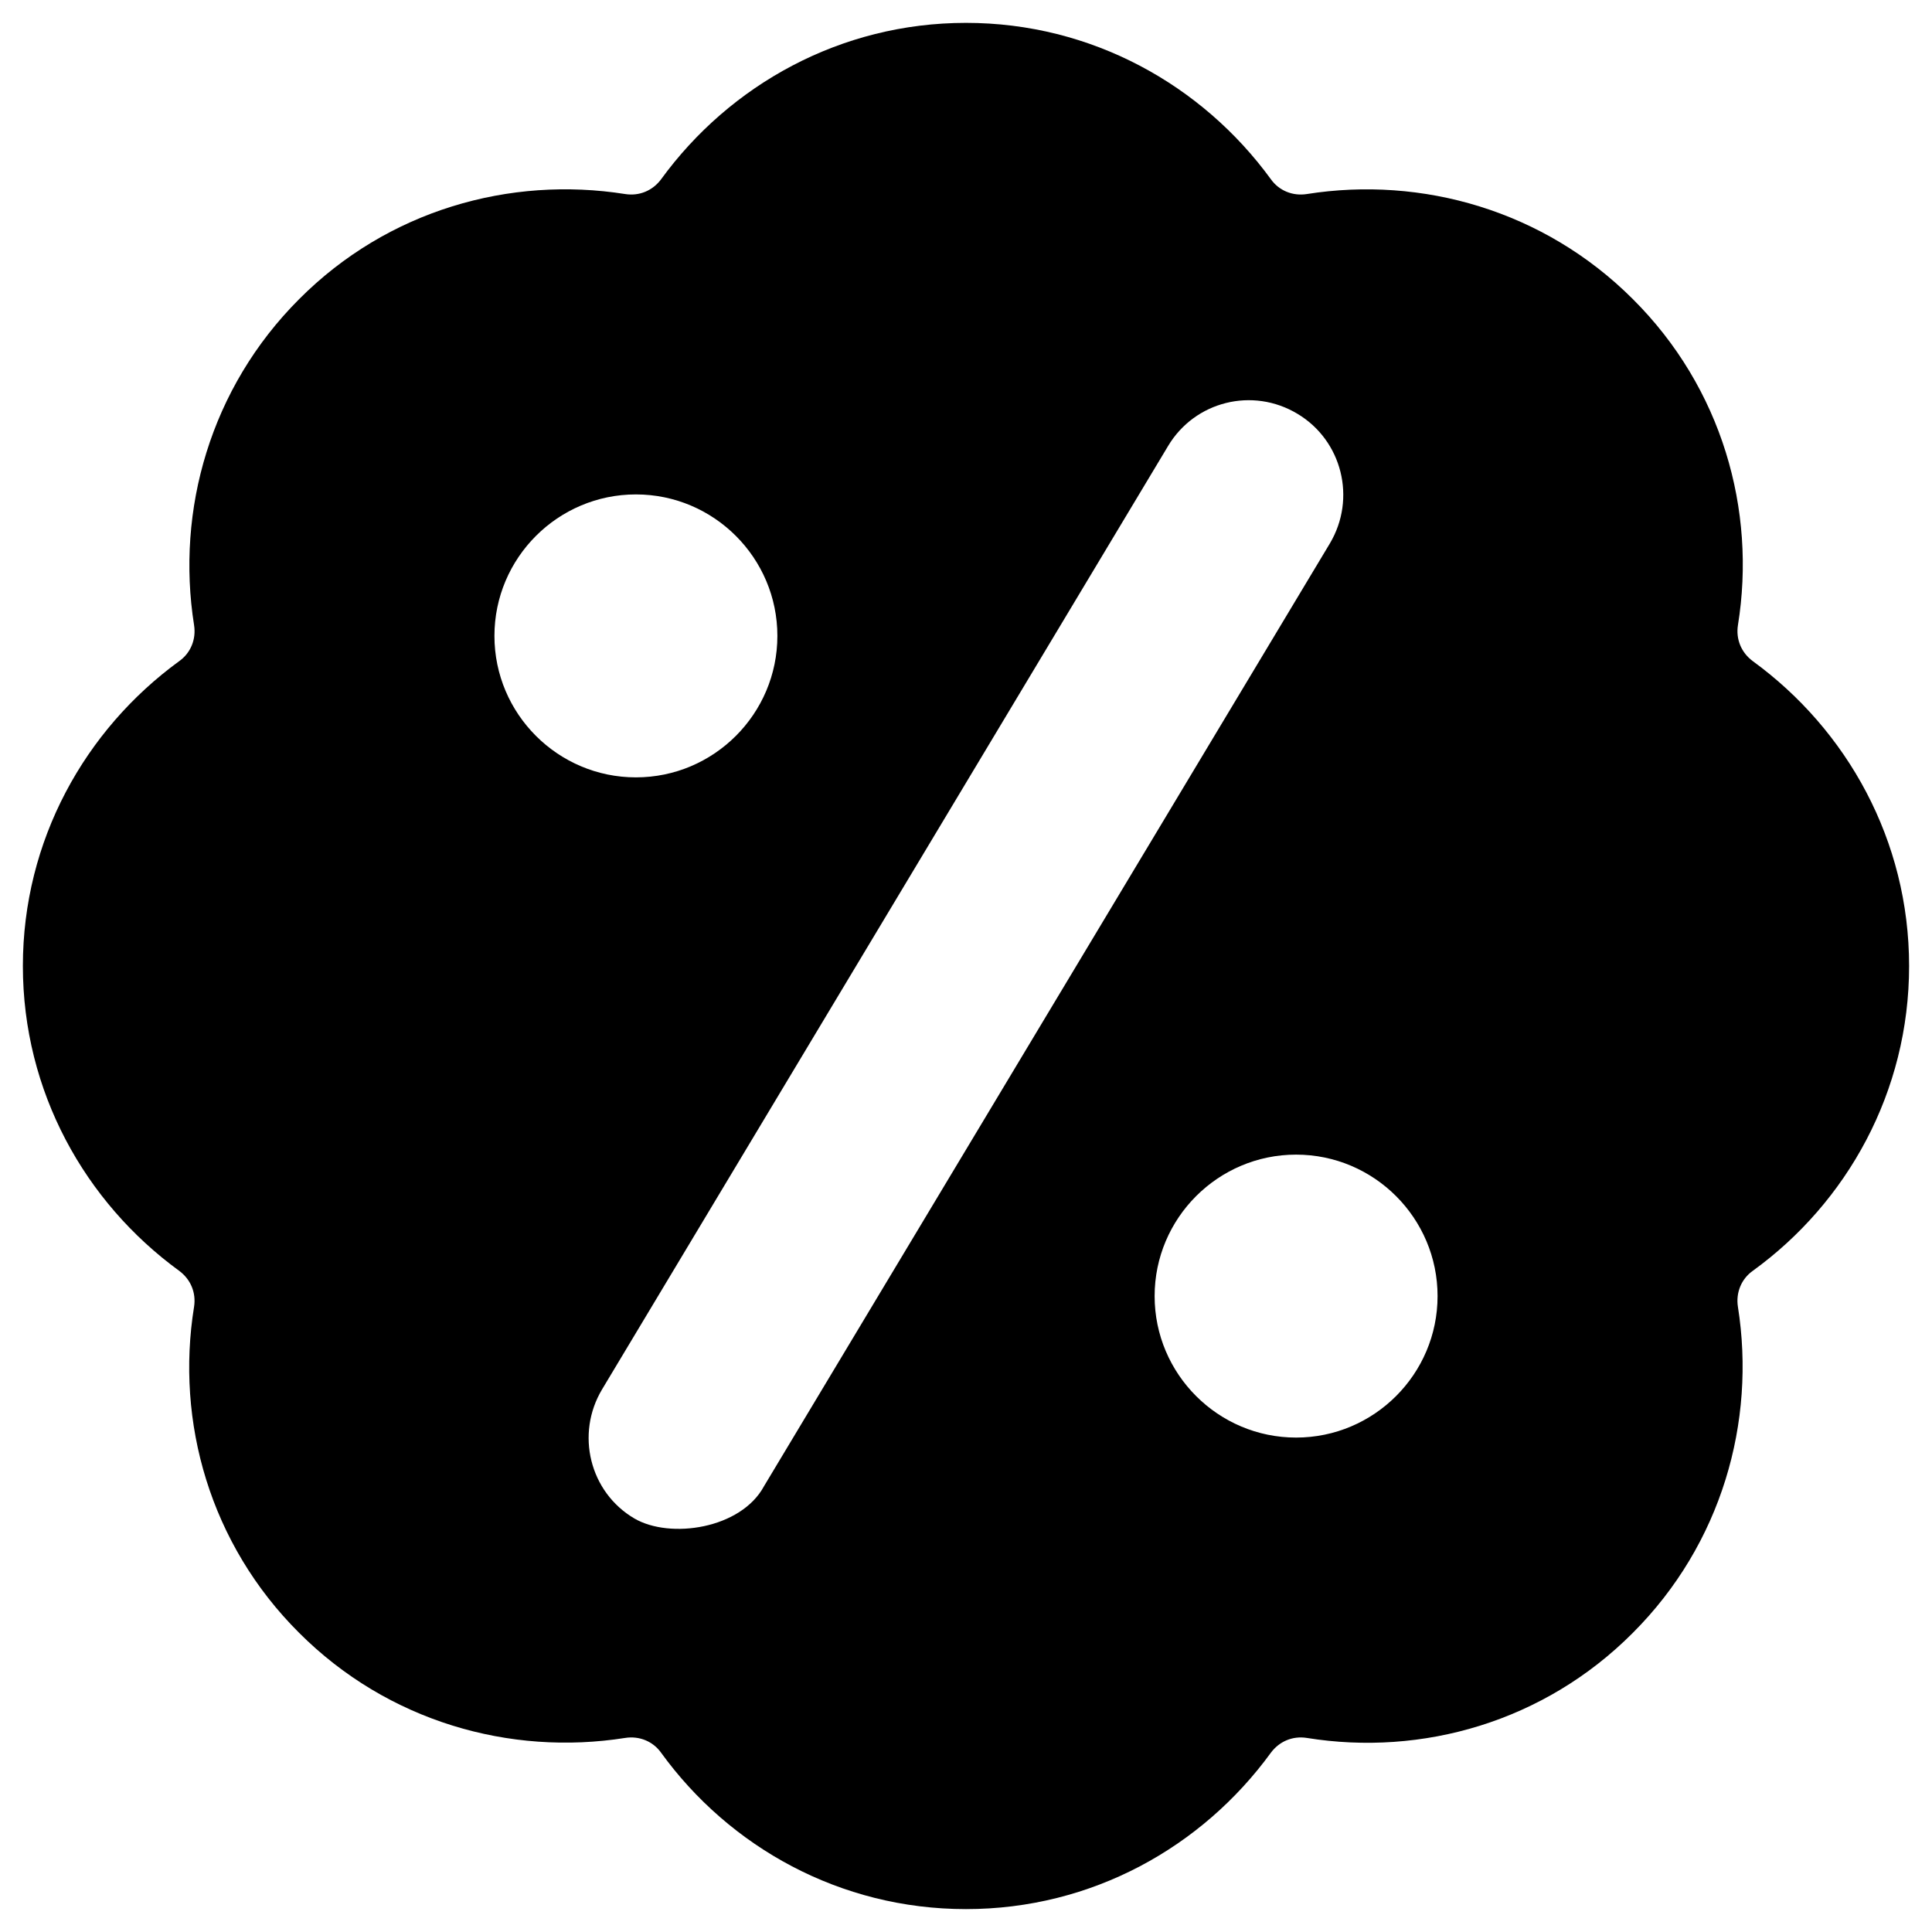 <?xml version="1.0" encoding="UTF-8"?>
<!-- Uploaded to: SVG Repo, www.svgrepo.com, Generator: SVG Repo Mixer Tools -->
<svg fill="#000000" width="800px" height="800px" version="1.1" viewBox="144 144 512 512" xmlns="http://www.w3.org/2000/svg">
 <path d="m608.51 319.21c-3.051-2.262-4.527-5.805-3.938-9.543 4.922-30.504-4.231-62.879-27.848-86.395-23.52-23.52-55.891-32.668-86.395-27.848-3.738 0.59-7.379-0.887-9.543-3.938-18.203-24.992-47.527-41.426-80.785-41.426s-62.582 16.434-80.785 41.426c-2.262 3.051-5.805 4.527-9.543 3.938-30.504-4.82-62.879 4.231-86.395 27.848-23.52 23.52-32.668 55.891-27.848 86.395 0.59 3.738-0.887 7.379-3.938 9.543-24.996 18.203-41.43 47.527-41.43 80.789 0 33.258 16.434 62.582 41.426 80.785 3.051 2.262 4.527 5.805 3.938 9.543-4.922 30.504 4.231 62.879 27.848 86.395 23.52 23.52 55.891 32.668 86.395 27.848 3.738-0.59 7.379 0.887 9.543 3.938 18.105 24.992 47.43 41.426 80.785 41.426 33.359 0 62.582-16.434 80.785-41.426 2.262-3.051 5.805-4.527 9.543-3.938 30.504 4.922 62.879-4.231 86.395-27.848 23.52-23.52 32.668-55.891 27.848-86.395-0.59-3.738 0.887-7.379 3.938-9.543 24.992-18.105 41.426-47.43 41.426-80.785 0.004-33.262-16.426-62.586-41.422-80.789zm-333.48-6.691c0-20.664 16.828-37.492 37.492-37.492 20.664 0 37.492 16.828 37.492 37.492 0 20.664-16.828 37.492-37.492 37.492-20.668 0-37.492-16.828-37.492-37.492zm71.438 225.34c-6.102 11.316-24.895 14.07-34.34 8.562-11.906-6.988-15.645-22.434-8.562-34.242l149.96-249.94c7.086-11.906 22.434-15.742 34.34-8.562 11.809 7.086 15.645 22.434 8.562 34.34zm141.01-12.887c-20.664 0-37.492-16.828-37.492-37.492 0-20.664 16.828-37.492 37.492-37.492 20.664 0 37.492 16.828 37.492 37.492 0 20.664-16.828 37.492-37.492 37.492z"/>
</svg>